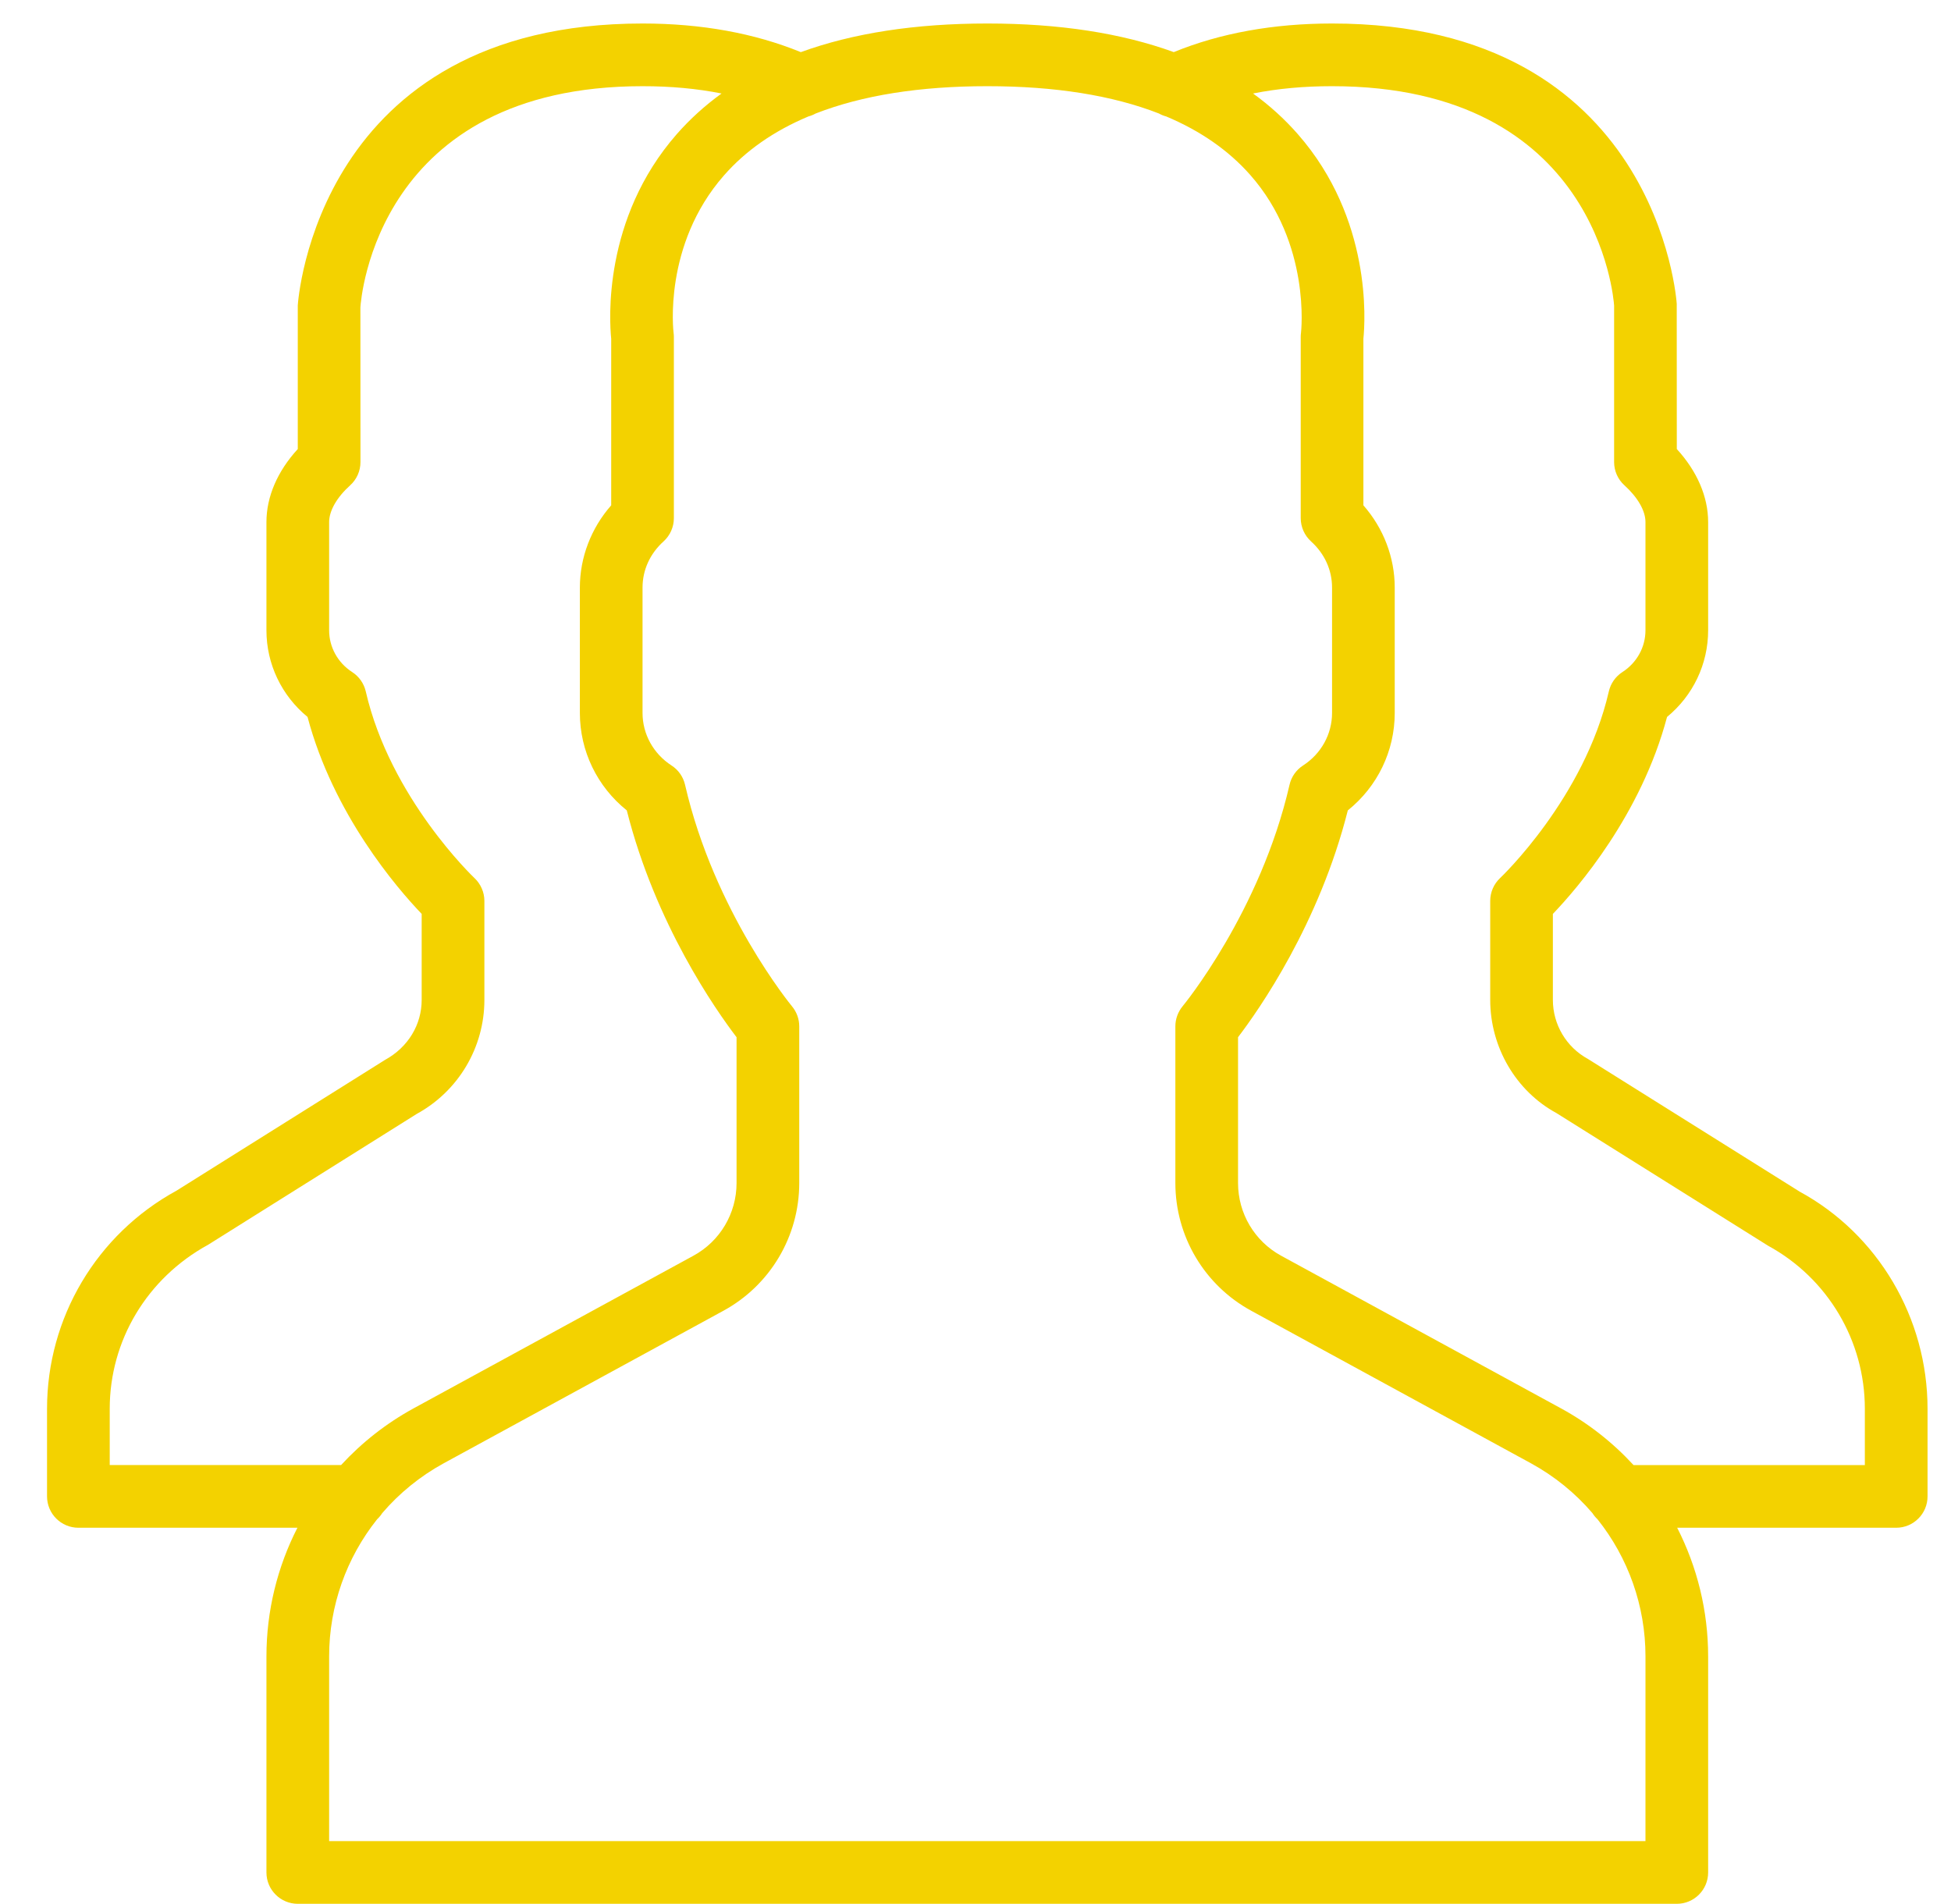 <?xml version="1.0" encoding="utf-8"?>
<!-- Generator: Adobe Illustrator 16.0.0, SVG Export Plug-In . SVG Version: 6.00 Build 0)  -->
<!DOCTYPE svg PUBLIC "-//W3C//DTD SVG 1.1//EN" "http://www.w3.org/Graphics/SVG/1.1/DTD/svg11.dtd">
<svg version="1.1" xmlns="http://www.w3.org/2000/svg" xmlns:xlink="http://www.w3.org/1999/xlink" x="0px" y="0px" width="83px"
	 height="81px" viewBox="0 0 83 81" enable-background="new 0 0 83 81" xml:space="preserve">
<g id="Layer_1">
	<g>
		<g>
			<path fill="#F3D200" d="M76.563,50.7l-9.009-5.646c-0.919-0.501-1.491-1.464-1.491-2.512v-3.659
				c1.054-1.1,3.759-4.233,4.857-8.38c1.104-0.906,1.748-2.248,1.748-3.685v-4.607c0-1.078-0.471-2.165-1.333-3.106l-0.003-6.179
				C71.326,12.809,70.521,1,56.668,1c-2.496,0-4.758,0.41-6.733,1.217C47.708,1.408,45.06,1,42.002,1s-5.707,0.408-7.934,1.218
				C32.092,1.41,29.831,1,27.335,1C13.484,1,12.678,12.809,12.668,13v6.105c-0.864,0.942-1.333,2.028-1.333,3.106v4.607
				c0,1.437,0.646,2.778,1.748,3.685c1.099,4.146,3.804,7.28,4.856,8.38v3.659c0,1.048-0.57,2.011-1.56,2.553l-8.869,5.563
				c-3.398,1.854-5.509,5.41-5.509,9.279v3.729C2.002,64.402,2.599,65,3.335,65h9.318c-0.852,1.666-1.318,3.536-1.318,5.475v9.192
				c0,0.735,0.597,1.333,1.334,1.333h58.666c0.737,0,1.333-0.598,1.333-1.333v-9.192c0-1.938-0.466-3.809-1.317-5.475h9.317
				c0.737,0,1.334-0.598,1.334-1.333v-3.729C82.002,56.068,79.891,52.512,76.563,50.7z M4.668,62.333v-2.396
				c0-2.894,1.579-5.552,4.189-6.979l8.868-5.563c1.777-0.97,2.882-2.83,2.882-4.854v-4.209c0-0.368-0.154-0.722-0.422-0.974
				c-0.036-0.033-3.584-3.408-4.625-7.942c-0.078-0.338-0.286-0.634-0.576-0.821c-0.615-0.397-0.982-1.062-0.982-1.777v-4.606
				c0-0.48,0.326-1.05,0.895-1.564c0.279-0.252,0.438-0.612,0.438-0.988l-0.003-6.581c0.025-0.386,0.718-9.412,12.003-9.412
				c1.208,0,2.323,0.103,3.361,0.311c-0.706,0.512-1.342,1.087-1.905,1.729c-3.157,3.602-2.865,7.968-2.789,8.701V21.5
				c-0.854,0.971-1.333,2.217-1.333,3.5v5.334c0,1.621,0.737,3.135,1.996,4.145c1.221,4.836,3.778,8.481,4.67,9.651v6.203
				c0,1.291-0.702,2.477-1.836,3.094l-11.896,6.489c-1.176,0.642-2.214,1.463-3.093,2.417H4.668L4.668,62.333z M70.002,78.333h-56
				v-7.858c0-2.156,0.741-4.203,2.04-5.834c0.083-0.078,0.157-0.166,0.219-0.264c0.726-0.846,1.607-1.568,2.618-2.121l11.896-6.488
				c1.99-1.085,3.227-3.167,3.227-5.435v-6.666c0-0.311-0.111-0.615-0.31-0.854c-0.033-0.039-3.308-4.021-4.548-9.422
				c-0.078-0.339-0.283-0.633-0.574-0.821c-0.773-0.5-1.235-1.336-1.235-2.236V25c0-0.748,0.317-1.445,0.894-1.965
				c0.28-0.254,0.439-0.613,0.439-0.991v-7.71c0-0.059-0.004-0.116-0.012-0.175c-0.005-0.038-0.457-3.731,2.141-6.693
				c0.926-1.058,2.128-1.896,3.597-2.513c0.106-0.028,0.209-0.07,0.306-0.124c1.979-0.772,4.419-1.162,7.303-1.162
				c2.881,0,5.319,0.39,7.299,1.161c0.098,0.055,0.201,0.098,0.311,0.126c1.455,0.612,2.648,1.44,3.571,2.484
				c2.597,2.935,2.168,6.688,2.164,6.72c-0.008,0.059-0.012,0.116-0.012,0.175v7.711c0,0.377,0.16,0.737,0.439,0.991
				c0.576,0.52,0.894,1.217,0.894,1.965v5.333c0,0.9-0.461,1.736-1.234,2.236c-0.292,0.188-0.498,0.482-0.575,0.821
				c-1.239,5.399-4.515,9.383-4.548,9.421c-0.198,0.24-0.309,0.544-0.309,0.854v6.667c0,2.267,1.235,4.35,3.227,5.435l11.896,6.488
				c1.011,0.552,1.892,1.274,2.618,2.12c0.062,0.098,0.135,0.187,0.219,0.265c1.3,1.631,2.04,3.677,2.04,5.834L70.002,78.333
				L70.002,78.333z M79.335,62.333h-9.841c-0.879-0.955-1.917-1.776-3.093-2.417H66.4l-11.896-6.489
				c-1.133-0.617-1.835-1.803-1.835-3.094v-6.204c0.892-1.169,3.449-4.814,4.67-9.65c1.259-1.01,1.996-2.523,1.996-4.146V25
				c0-1.284-0.479-2.529-1.333-3.5v-7.092c0.076-0.733,0.368-5.1-2.79-8.701c-0.563-0.643-1.198-1.219-1.904-1.729
				c1.038-0.208,2.153-0.311,3.36-0.311c11.286,0,11.978,9.026,12,9.333v6.66c0,0.376,0.159,0.736,0.439,0.988
				c0.568,0.515,0.895,1.084,0.895,1.563v4.606c0,0.717-0.367,1.381-0.981,1.777c-0.292,0.188-0.499,0.484-0.577,0.821
				c-1.04,4.535-4.588,7.909-4.626,7.943c-0.268,0.252-0.421,0.604-0.421,0.973v4.21c0,2.023,1.104,3.884,2.811,4.812L75.217,53
				c2.539,1.385,4.118,4.044,4.118,6.938V62.333L79.335,62.333z"/>
		</g>
	</g>
</g>
<g id="Guias">
</g>
</svg>
